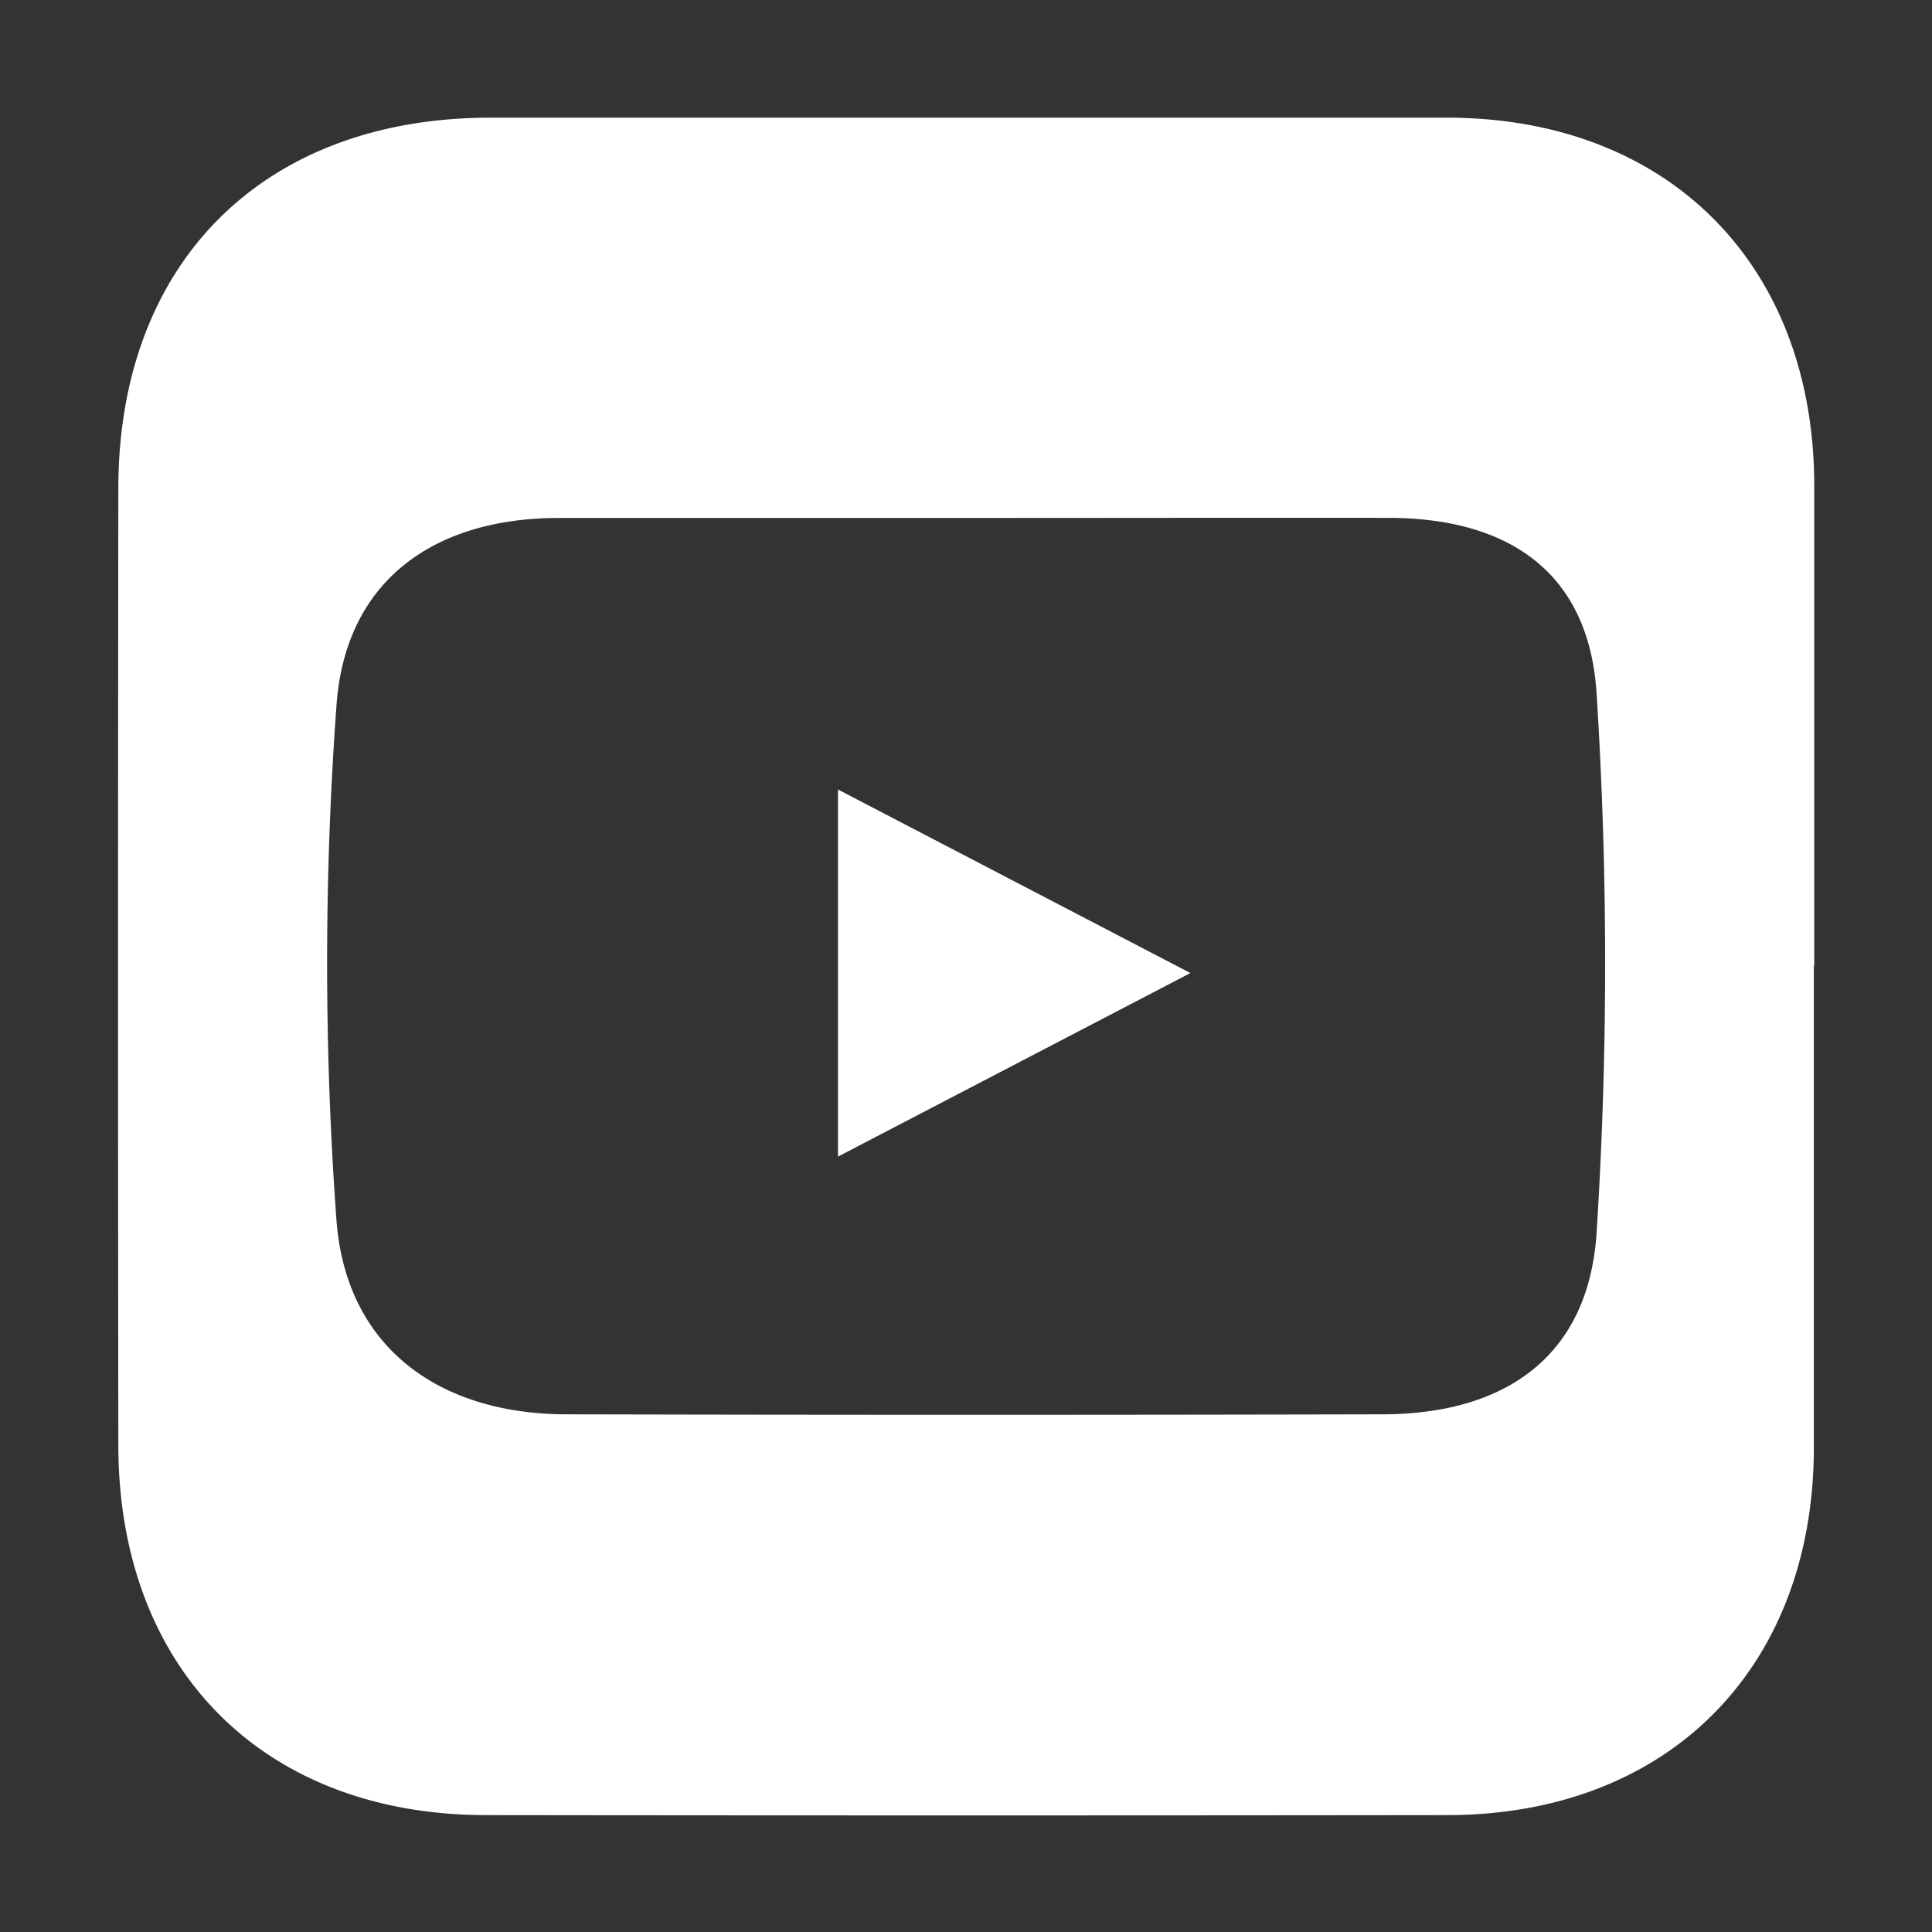 <?xml version="1.0" encoding="UTF-8"?> <svg xmlns="http://www.w3.org/2000/svg" id="Слой_1" data-name="Слой 1" viewBox="0 0 200 200"><rect x="0" y="0" width="200" height="200" fill="#333333" stroke="none"/> <defs> <style>.cls-1{fill:#fff;}</style> </defs> <path class="cls-1" d="M187.77,100c0,16.66,0,33.33,0,50-.09,22.81-15.19,37.88-37.94,37.9q-49.74.06-99.48,0c-23.07,0-38.08-15.11-38.1-38.3q-.06-49.5,0-99c0-23.42,15-38.4,38.51-38.42q49.48,0,99,0c22.82,0,37.91,15.06,38.05,37.82v50ZM100.83,53.62c-14.32,0-28.64,0-43,0-12.94,0-22.11,6.53-23,19.44a367.11,367.11,0,0,0,0,53.27c1,13.13,10.59,20.05,23.78,20.08q42.22.1,84.43,0c12.88,0,21.42-6.07,22.24-18.81a441.77,441.77,0,0,0,0-55.78c-.77-12.43-8.93-18.17-21.45-18.21C129.47,53.59,115.15,53.62,100.83,53.62Z"></path> <path class="cls-1" d="M86.75,119.73v-38l36.48,19Z"></path> </svg> 